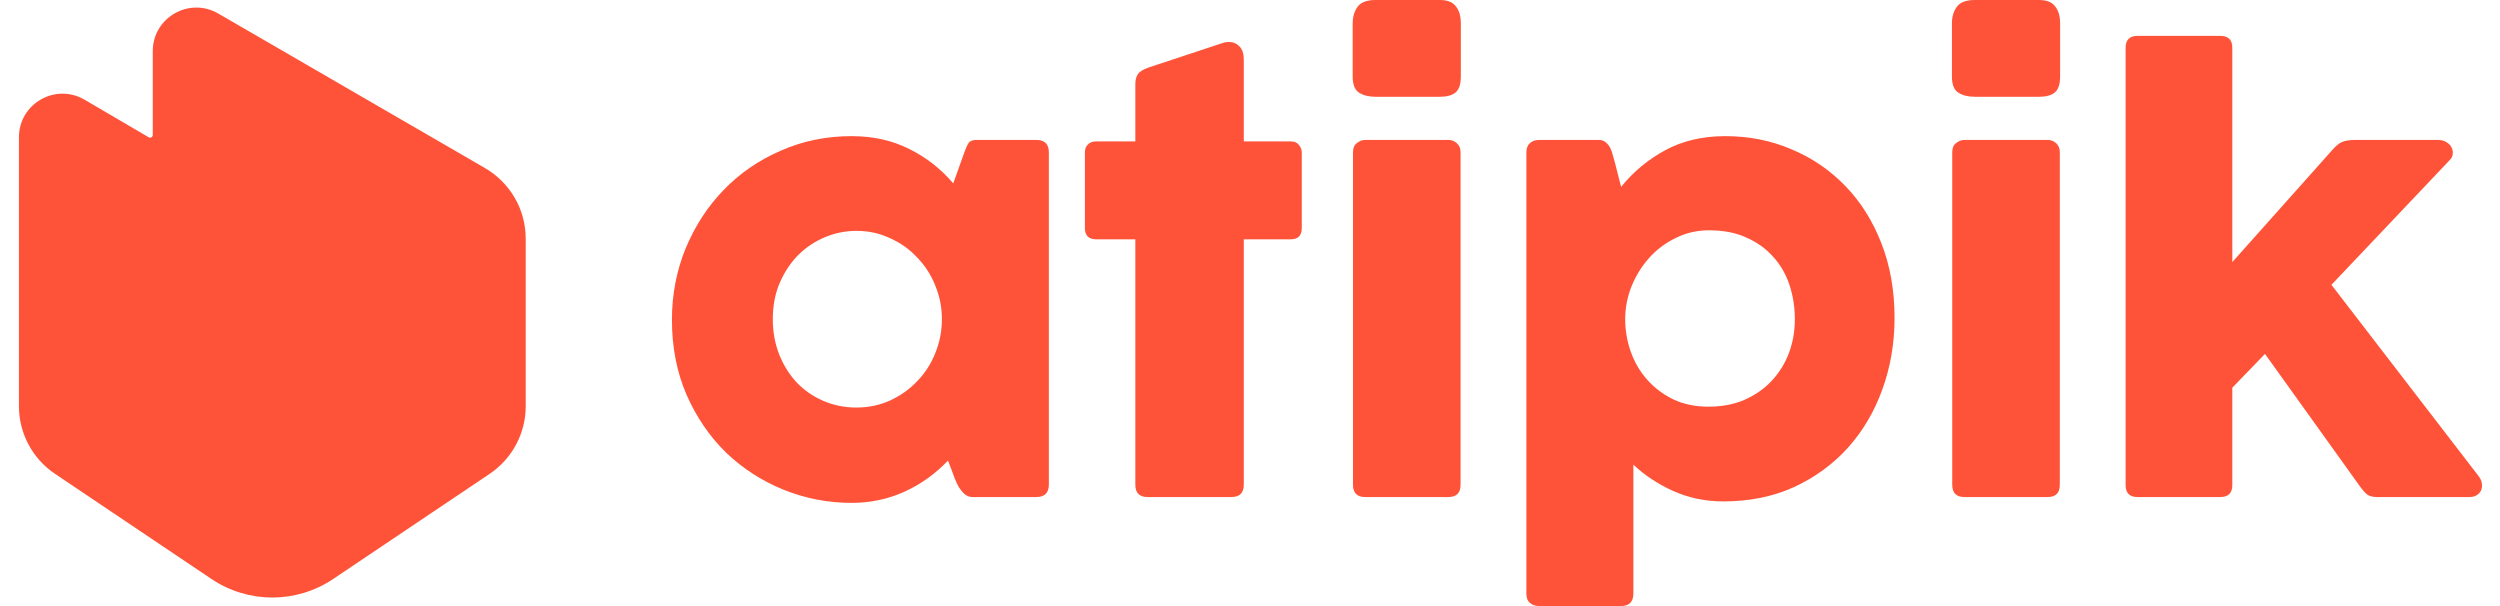 <svg width="66" height="16" viewBox="0 0 66 16" fill="none" xmlns="http://www.w3.org/2000/svg">
<path d="M35.719 12.799C35.719 13.014 35.827 13.122 36.042 13.122H38.236C38.451 13.122 38.559 13.014 38.559 12.799V4.017C38.559 3.92 38.528 3.843 38.466 3.786C38.405 3.725 38.328 3.694 38.236 3.694H36.042C35.965 3.694 35.891 3.722 35.819 3.779C35.752 3.83 35.719 3.91 35.719 4.017V12.799Z" fill="#FF5339"/>
<path d="M35.711 2.024C35.711 2.234 35.768 2.376 35.88 2.447C35.993 2.519 36.14 2.555 36.319 2.555H38.012C38.192 2.555 38.328 2.519 38.42 2.447C38.518 2.37 38.566 2.227 38.566 2.016V0.616C38.566 0.426 38.523 0.277 38.436 0.169C38.353 0.056 38.212 0 38.012 0H36.319C36.088 0 35.929 0.059 35.842 0.177C35.755 0.295 35.711 0.441 35.711 0.616V2.024Z" fill="#FF5339"/>
<path d="M34.367 6.018C34.367 6.218 34.27 6.318 34.075 6.318H32.836V12.799C32.836 13.014 32.725 13.122 32.505 13.122H30.296C30.081 13.122 29.973 13.014 29.973 12.799V6.318H28.942C28.741 6.318 28.641 6.218 28.641 6.018V4.025C28.641 3.938 28.667 3.869 28.718 3.817C28.77 3.761 28.844 3.733 28.942 3.733H29.973V2.216C29.973 2.109 29.996 2.021 30.042 1.955C30.088 1.888 30.186 1.829 30.335 1.778L32.266 1.139C32.323 1.118 32.382 1.108 32.443 1.108C32.556 1.108 32.648 1.147 32.72 1.224C32.797 1.301 32.836 1.416 32.836 1.57V3.733H34.075C34.172 3.733 34.244 3.763 34.29 3.825C34.342 3.886 34.367 3.953 34.367 4.025V6.018Z" fill="#FF5339"/>
<path fill-rule="evenodd" clip-rule="evenodd" d="M27.359 3.694C27.58 3.694 27.69 3.804 27.69 4.025V12.791C27.69 13.011 27.58 13.122 27.359 13.122H25.674C25.597 13.122 25.527 13.096 25.466 13.045C25.409 12.993 25.358 12.932 25.312 12.86C25.271 12.783 25.235 12.706 25.204 12.629C25.173 12.547 25.148 12.478 25.127 12.421L25.027 12.16C24.689 12.514 24.304 12.788 23.873 12.983C23.442 13.178 22.977 13.276 22.48 13.276C21.859 13.276 21.261 13.16 20.687 12.929C20.117 12.698 19.612 12.373 19.171 11.952C18.734 11.526 18.386 11.016 18.124 10.42C17.867 9.825 17.739 9.166 17.739 8.443C17.739 7.776 17.86 7.147 18.101 6.557C18.347 5.967 18.68 5.454 19.101 5.018C19.527 4.577 20.03 4.23 20.61 3.979C21.189 3.722 21.813 3.594 22.48 3.594C23.049 3.594 23.557 3.707 24.004 3.933C24.45 4.153 24.837 4.456 25.166 4.841L25.458 4.025C25.499 3.907 25.538 3.822 25.574 3.771C25.61 3.72 25.681 3.694 25.789 3.694H27.359ZM24.689 9.328C24.807 9.04 24.866 8.74 24.866 8.427C24.866 8.114 24.807 7.817 24.689 7.534C24.576 7.252 24.417 7.006 24.211 6.796C24.011 6.58 23.773 6.411 23.496 6.288C23.224 6.159 22.929 6.095 22.611 6.095C22.318 6.095 22.039 6.152 21.772 6.265C21.505 6.377 21.269 6.536 21.064 6.742C20.864 6.947 20.702 7.193 20.579 7.481C20.461 7.763 20.402 8.078 20.402 8.427C20.402 8.761 20.458 9.071 20.571 9.358C20.684 9.641 20.838 9.887 21.033 10.097C21.228 10.302 21.461 10.464 21.733 10.582C22.005 10.7 22.298 10.759 22.611 10.759C22.929 10.759 23.224 10.697 23.496 10.574C23.773 10.446 24.011 10.277 24.211 10.066C24.417 9.856 24.576 9.61 24.689 9.328Z" fill="#FF5339"/>
<path fill-rule="evenodd" clip-rule="evenodd" d="M40.389 15.915C40.327 15.864 40.296 15.782 40.296 15.669V4.025C40.296 3.917 40.327 3.835 40.389 3.779C40.45 3.722 40.535 3.694 40.642 3.694H42.205C42.282 3.694 42.343 3.715 42.389 3.756C42.441 3.797 42.482 3.848 42.513 3.91C42.543 3.971 42.566 4.038 42.582 4.11C42.602 4.181 42.62 4.246 42.636 4.302L42.797 4.933C43.121 4.533 43.511 4.21 43.967 3.963C44.424 3.717 44.95 3.594 45.545 3.594C46.171 3.594 46.753 3.709 47.292 3.94C47.836 4.166 48.31 4.489 48.716 4.91C49.121 5.326 49.439 5.831 49.67 6.426C49.901 7.016 50.016 7.673 50.016 8.396C50.016 9.063 49.908 9.692 49.693 10.282C49.483 10.867 49.18 11.38 48.785 11.821C48.39 12.257 47.915 12.604 47.361 12.86C46.807 13.111 46.186 13.237 45.499 13.237C45.022 13.237 44.578 13.145 44.167 12.96C43.762 12.775 43.413 12.544 43.121 12.267V15.669C43.121 15.89 43.01 16 42.79 16H40.642C40.535 16 40.45 15.972 40.389 15.915ZM43.067 7.573C42.959 7.85 42.905 8.135 42.905 8.427C42.905 8.72 42.954 9.004 43.051 9.281C43.149 9.558 43.292 9.805 43.482 10.02C43.672 10.236 43.903 10.41 44.175 10.543C44.447 10.672 44.757 10.736 45.106 10.736C45.455 10.736 45.768 10.677 46.045 10.559C46.327 10.436 46.566 10.272 46.761 10.066C46.961 9.856 47.115 9.612 47.222 9.335C47.33 9.053 47.384 8.75 47.384 8.427C47.384 8.104 47.335 7.799 47.238 7.511C47.141 7.224 46.994 6.975 46.799 6.765C46.609 6.554 46.373 6.388 46.091 6.265C45.814 6.141 45.491 6.08 45.121 6.08C44.798 6.08 44.501 6.149 44.229 6.288C43.957 6.421 43.723 6.598 43.529 6.819C43.334 7.039 43.18 7.291 43.067 7.573Z" fill="#FF5339"/>
<path d="M51.539 12.799C51.539 13.014 51.647 13.122 51.862 13.122H54.056C54.271 13.122 54.379 13.014 54.379 12.799V4.017C54.379 3.92 54.348 3.843 54.287 3.786C54.225 3.725 54.148 3.694 54.056 3.694H51.862C51.785 3.694 51.711 3.722 51.639 3.779C51.572 3.83 51.539 3.91 51.539 4.017V12.799Z" fill="#FF5339"/>
<path d="M51.531 2.024C51.531 2.234 51.588 2.376 51.701 2.447C51.814 2.519 51.96 2.555 52.139 2.555H53.833C54.012 2.555 54.148 2.519 54.24 2.447C54.338 2.37 54.387 2.227 54.387 2.016V0.616C54.387 0.426 54.343 0.277 54.256 0.169C54.174 0.056 54.033 0 53.833 0H52.139C51.908 0 51.749 0.059 51.662 0.177C51.575 0.295 51.531 0.441 51.531 0.616V2.024Z" fill="#FF5339"/>
<path d="M64.751 4.071C64.746 4.128 64.72 4.179 64.674 4.225L61.55 7.519L65.428 12.56C65.485 12.632 65.516 12.701 65.521 12.768C65.531 12.834 65.523 12.896 65.498 12.952C65.472 13.004 65.434 13.045 65.382 13.075C65.331 13.106 65.269 13.122 65.198 13.122H62.75C62.642 13.122 62.555 13.099 62.489 13.052C62.427 13.001 62.355 12.916 62.273 12.799L59.795 9.343L58.933 10.236V12.806C58.933 13.017 58.828 13.122 58.617 13.122H56.432C56.221 13.122 56.116 13.017 56.116 12.806V1.262C56.116 1.052 56.221 0.947 56.432 0.947H58.617C58.828 0.947 58.933 1.052 58.933 1.262V6.919L61.596 3.933C61.699 3.82 61.791 3.753 61.873 3.733C61.955 3.707 62.055 3.694 62.173 3.694H64.359C64.451 3.694 64.528 3.715 64.59 3.756C64.651 3.792 64.695 3.838 64.721 3.894C64.751 3.951 64.761 4.01 64.751 4.071Z" fill="#FF5339"/>
<path d="M13.879 6.3V10.724C13.879 11.441 13.521 12.11 12.926 12.51L8.796 15.285C7.825 15.938 6.554 15.938 5.582 15.285L1.453 12.51C0.857 12.11 0.5 11.441 0.5 10.724V3.623C0.5 2.735 1.467 2.183 2.234 2.633L3.925 3.624C3.973 3.653 4.033 3.618 4.033 3.563V1.35C4.033 0.464 4.995 -0.088 5.762 0.357L12.805 4.438C13.469 4.824 13.879 5.533 13.879 6.3Z" fill="#FF5339"/>
</svg>
